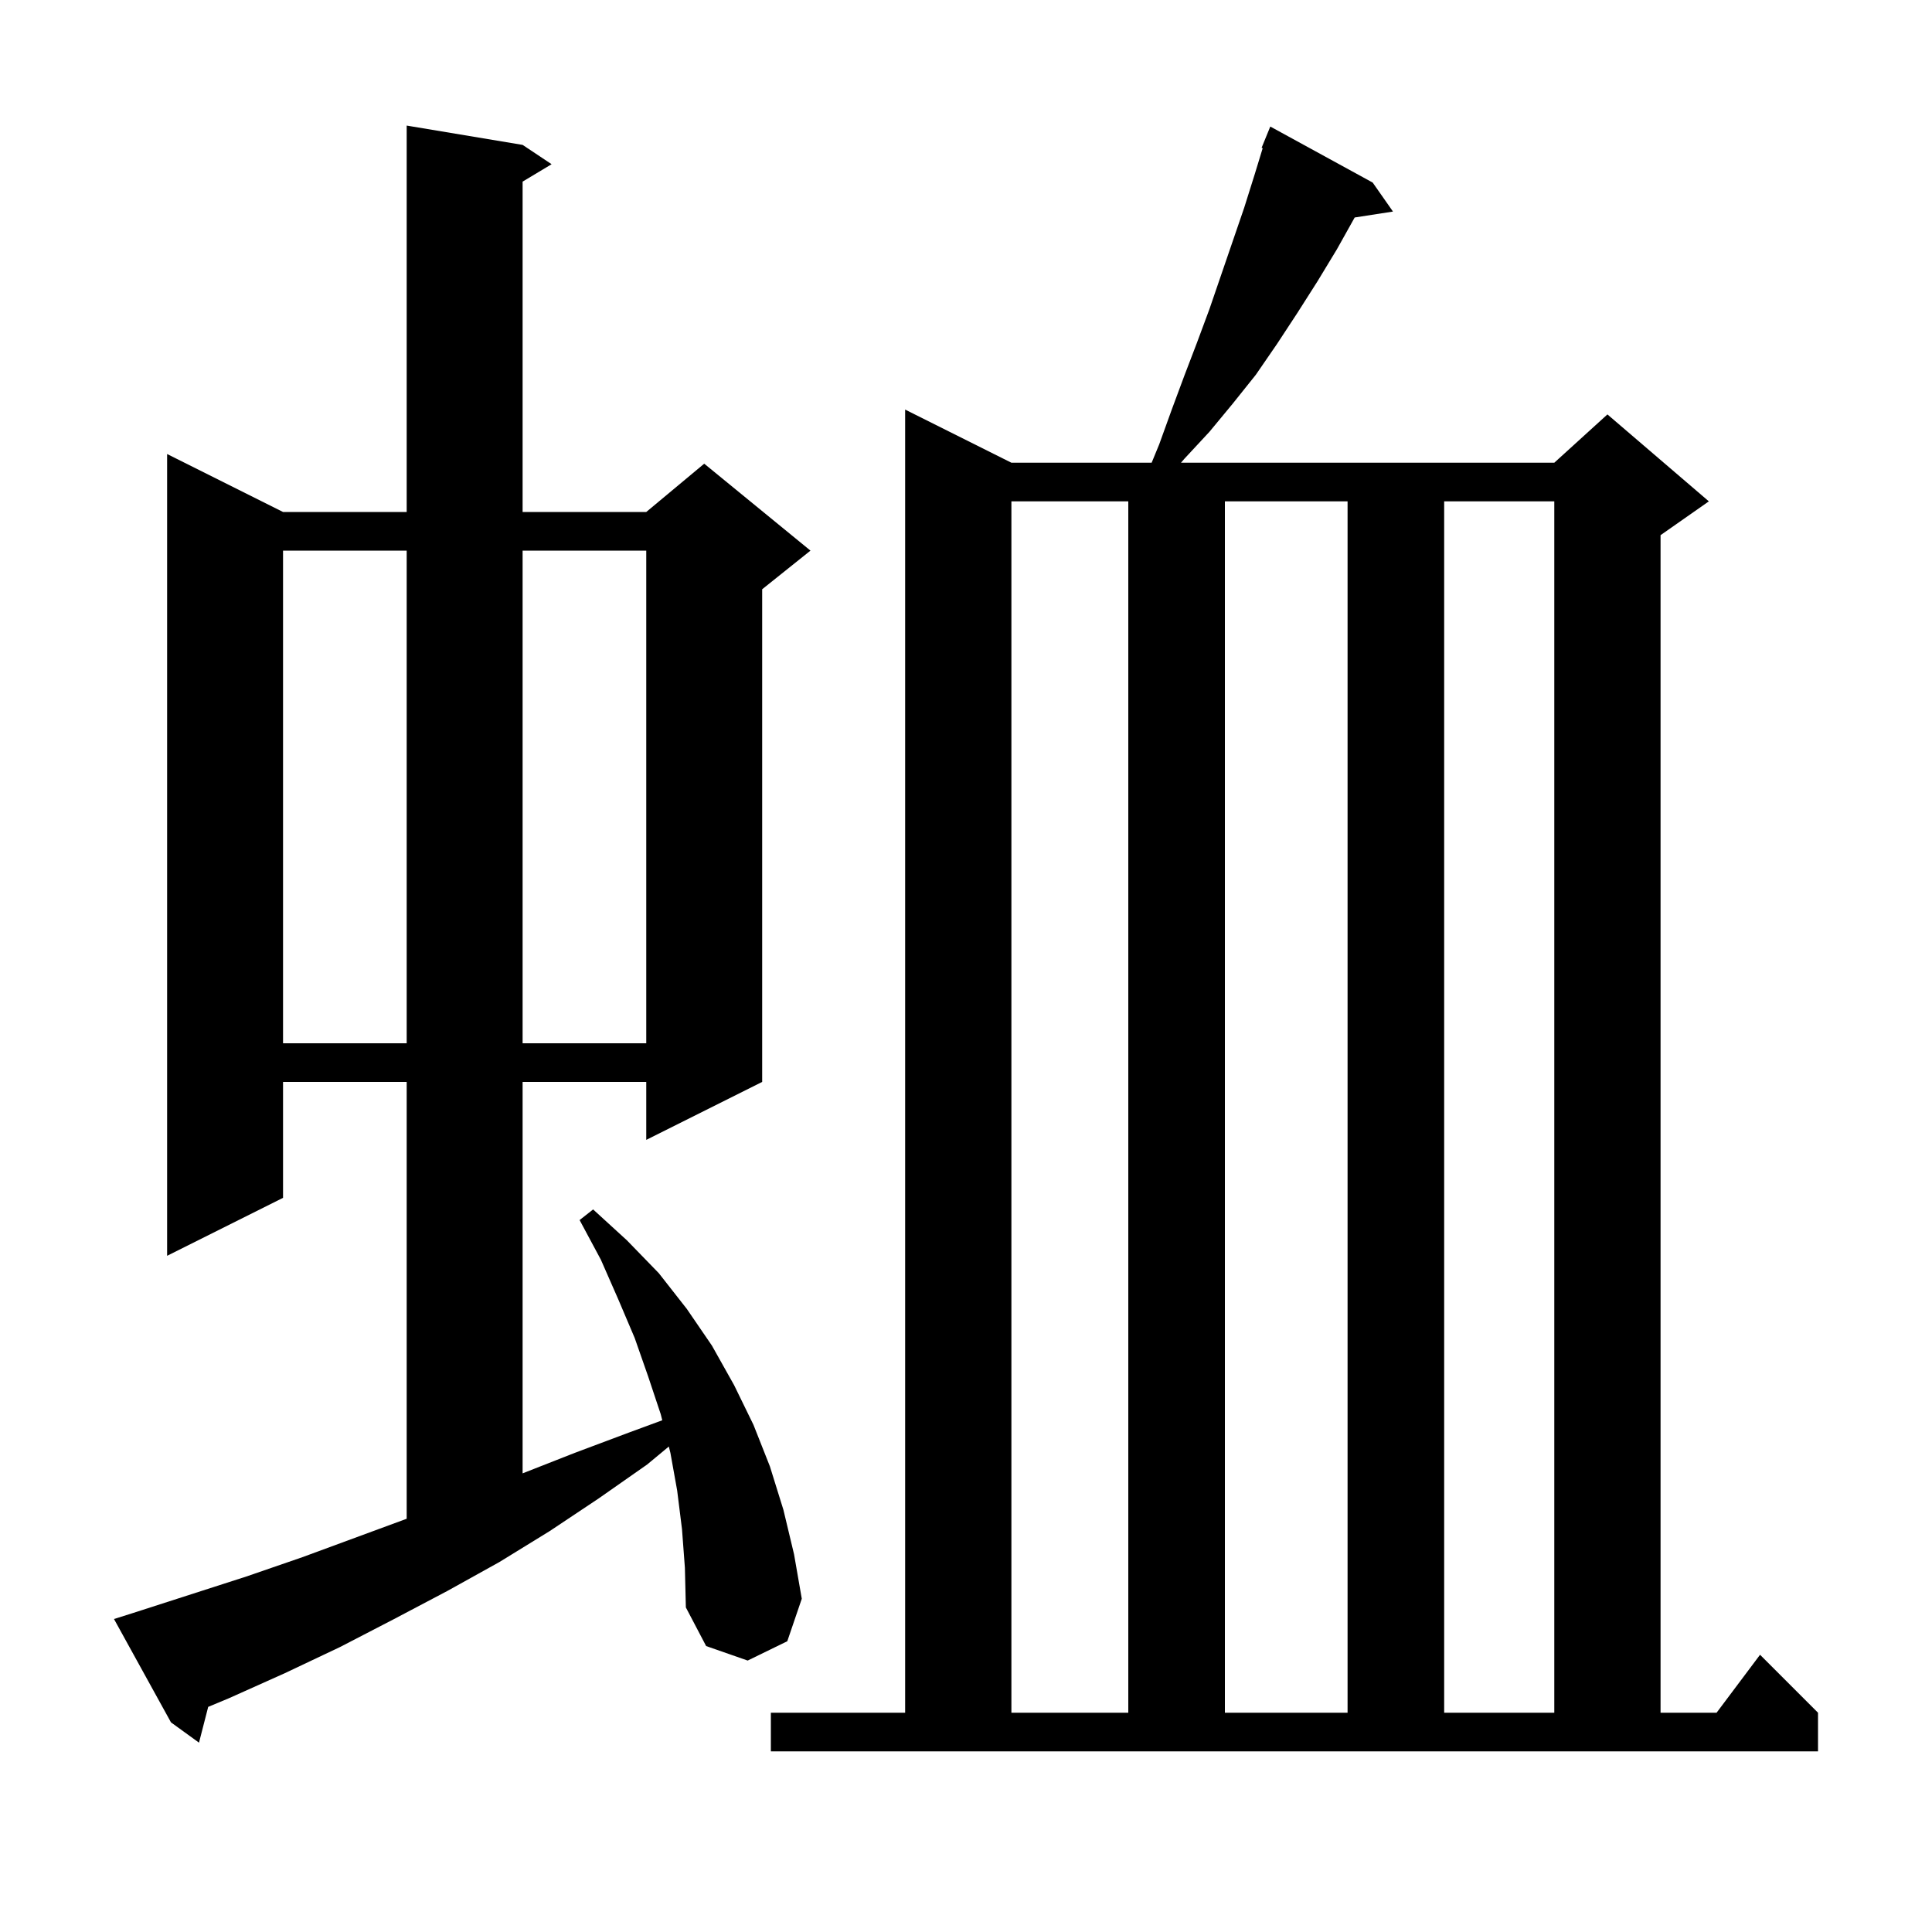 <svg xmlns="http://www.w3.org/2000/svg" xmlns:xlink="http://www.w3.org/1999/xlink" version="1.1" baseProfile="full" viewBox="0 0 200 200" width="200" height="200"><g fill="currentColor"><path d="M 79.8 177.3 L 93.7 177.3 L 93.7 42.4 L 104.7 47.9 L 119.218 47.9 L 120.0 46.0 L 121.3 42.4 L 122.6 38.9 L 123.9 35.5 L 125.2 32.0 L 128.8 21.5 L 129.9 18.0 L 130.714 15.336 L 130.6 15.3 L 131.5 13.1 L 142.1 18.9 L 144.2 21.9 L 140.236 22.515 L 138.4 25.8 L 136.4 29.1 L 134.3 32.4 L 132.2 35.6 L 130.0 38.8 L 127.6 41.8 L 125.2 44.7 L 122.6 47.5 L 122.255 47.9 L 160.9 47.9 L 166.4 42.9 L 176.9 51.9 L 171.9 55.4 L 171.9 177.3 L 177.7 177.3 L 182.2 171.3 L 188.2 177.3 L 188.2 181.3 L 79.8 181.3 Z M 70.6 158.3 L 70.1 154.3 L 69.4 150.4 L 69.236 149.744 L 67.0 151.6 L 62.0 155.1 L 56.9 158.5 L 51.7 161.7 L 46.3 164.7 L 40.8 167.6 L 35.2 170.5 L 29.5 173.2 L 23.7 175.8 L 21.553 176.695 L 20.6 180.4 L 17.7 178.3 L 11.8 167.6 L 13.7 167.0 L 25.5 163.2 L 31.3 161.2 L 42.1 157.221 L 42.1 112.0 L 29.3 112.0 L 29.3 124.0 L 17.3 130.0 L 17.3 47.0 L 29.3 53.0 L 42.1 53.0 L 42.1 13.0 L 54.1 15.0 L 57.1 17.0 L 54.1 18.8 L 54.1 53.0 L 66.9 53.0 L 72.9 48.0 L 83.9 57.0 L 78.9 61.0 L 78.9 112.0 L 66.9 118.0 L 66.9 112.0 L 54.1 112.0 L 54.1 152.521 L 59.5 150.4 L 65.1 148.3 L 68.557 147.027 L 68.4 146.4 L 67.1 142.5 L 65.7 138.5 L 64.0 134.5 L 62.2 130.4 L 60.0 126.3 L 61.4 125.2 L 64.9 128.4 L 68.2 131.8 L 71.1 135.5 L 73.7 139.3 L 76.0 143.4 L 78.0 147.5 L 79.7 151.8 L 81.1 156.3 L 82.2 160.9 L 83.0 165.5 L 81.5 169.9 L 77.4 171.9 L 73.1 170.4 L 71.0 166.4 L 70.9 162.3 Z M 104.7 51.9 L 104.7 177.3 L 116.8 177.3 L 116.8 51.9 Z M 126.8 51.9 L 126.8 177.3 L 139.5 177.3 L 139.5 51.9 Z M 149.5 51.9 L 149.5 177.3 L 160.9 177.3 L 160.9 51.9 Z M 29.3 57.0 L 29.3 108.0 L 42.1 108.0 L 42.1 57.0 Z M 54.1 57.0 L 54.1 108.0 L 66.9 108.0 L 66.9 57.0 Z "/></g></svg>